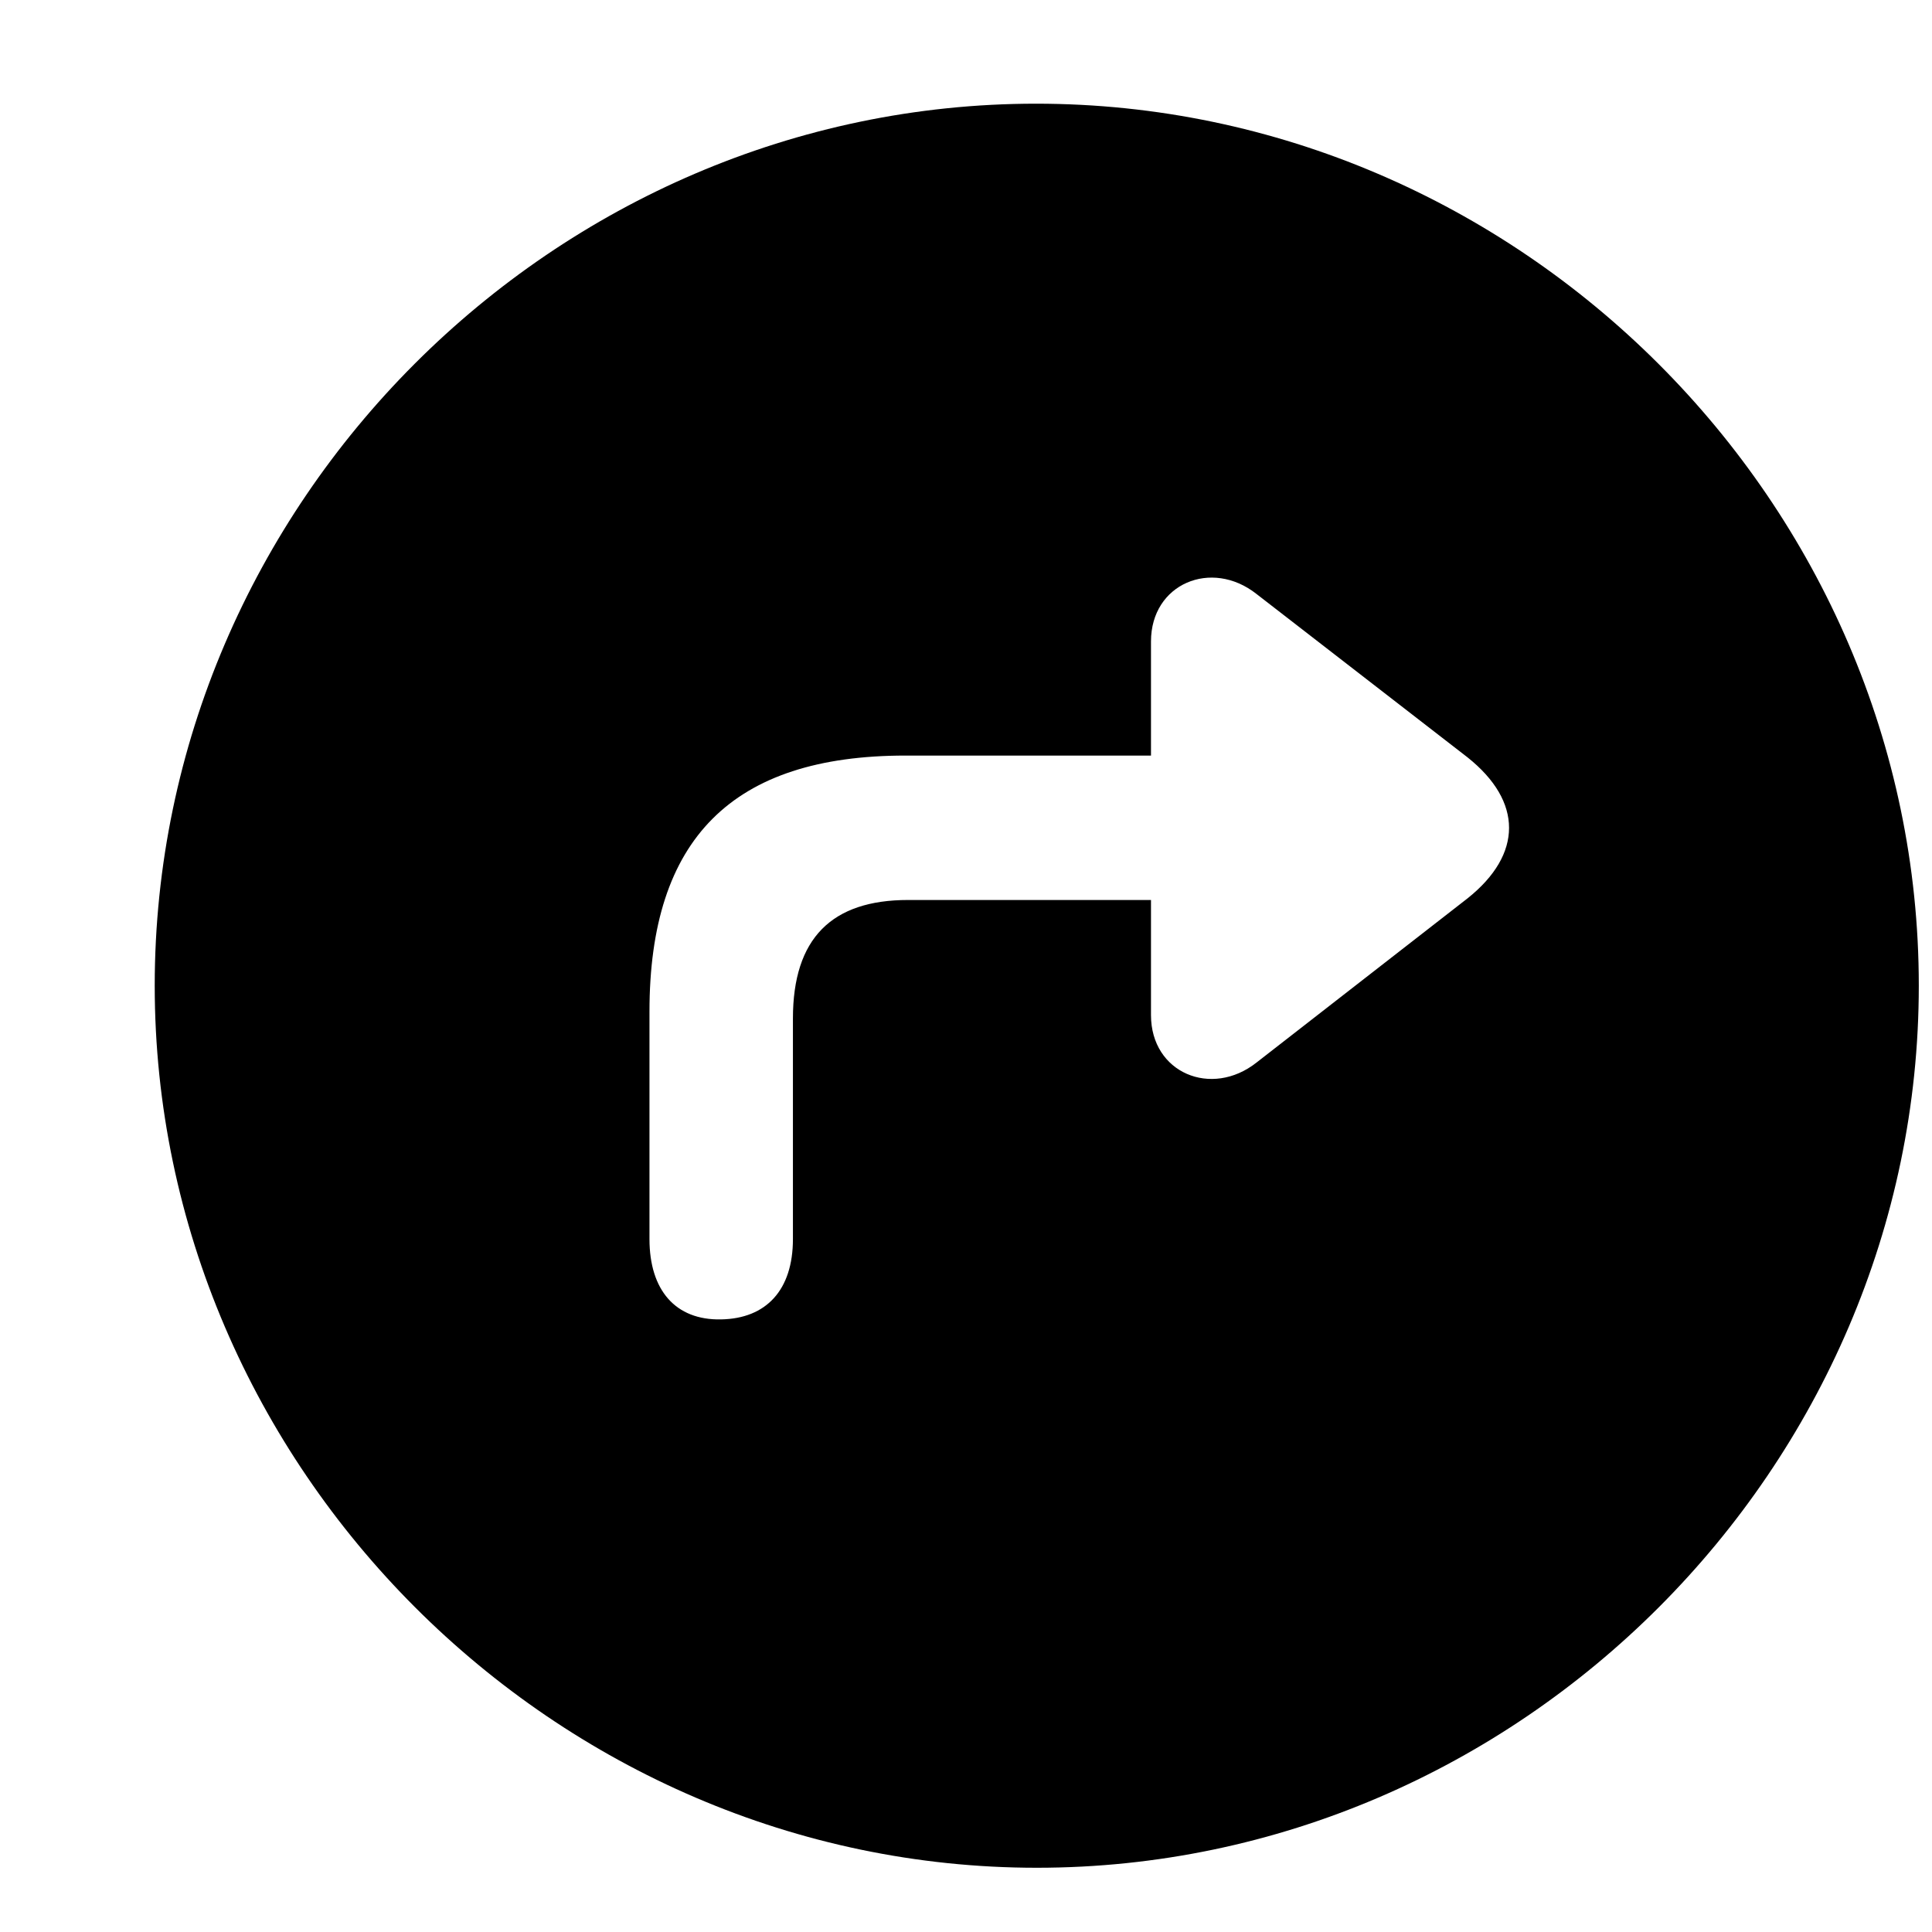 <svg width="12" height="12" viewBox="0 0 12 12" fill="none" xmlns="http://www.w3.org/2000/svg">
<path d="M6.44 11.601C3.448 11.601 0.961 9.114 0.961 6.122C0.961 3.125 3.443 0.644 6.435 0.644C9.432 0.644 11.918 3.125 11.918 6.122C11.918 9.114 9.437 11.601 6.44 11.601ZM4.034 7.696C4.034 8.013 4.195 8.201 4.479 8.195C4.759 8.19 4.925 8.013 4.925 7.696V6.326C4.925 5.827 5.167 5.59 5.64 5.59H7.149V6.305C7.149 6.665 7.525 6.82 7.804 6.6L9.115 5.58C9.459 5.306 9.459 4.978 9.115 4.704L7.804 3.689C7.525 3.469 7.149 3.625 7.149 3.984V4.693H5.624C4.549 4.693 4.034 5.209 4.034 6.283V7.696Z" fill="black"/>
</svg>

